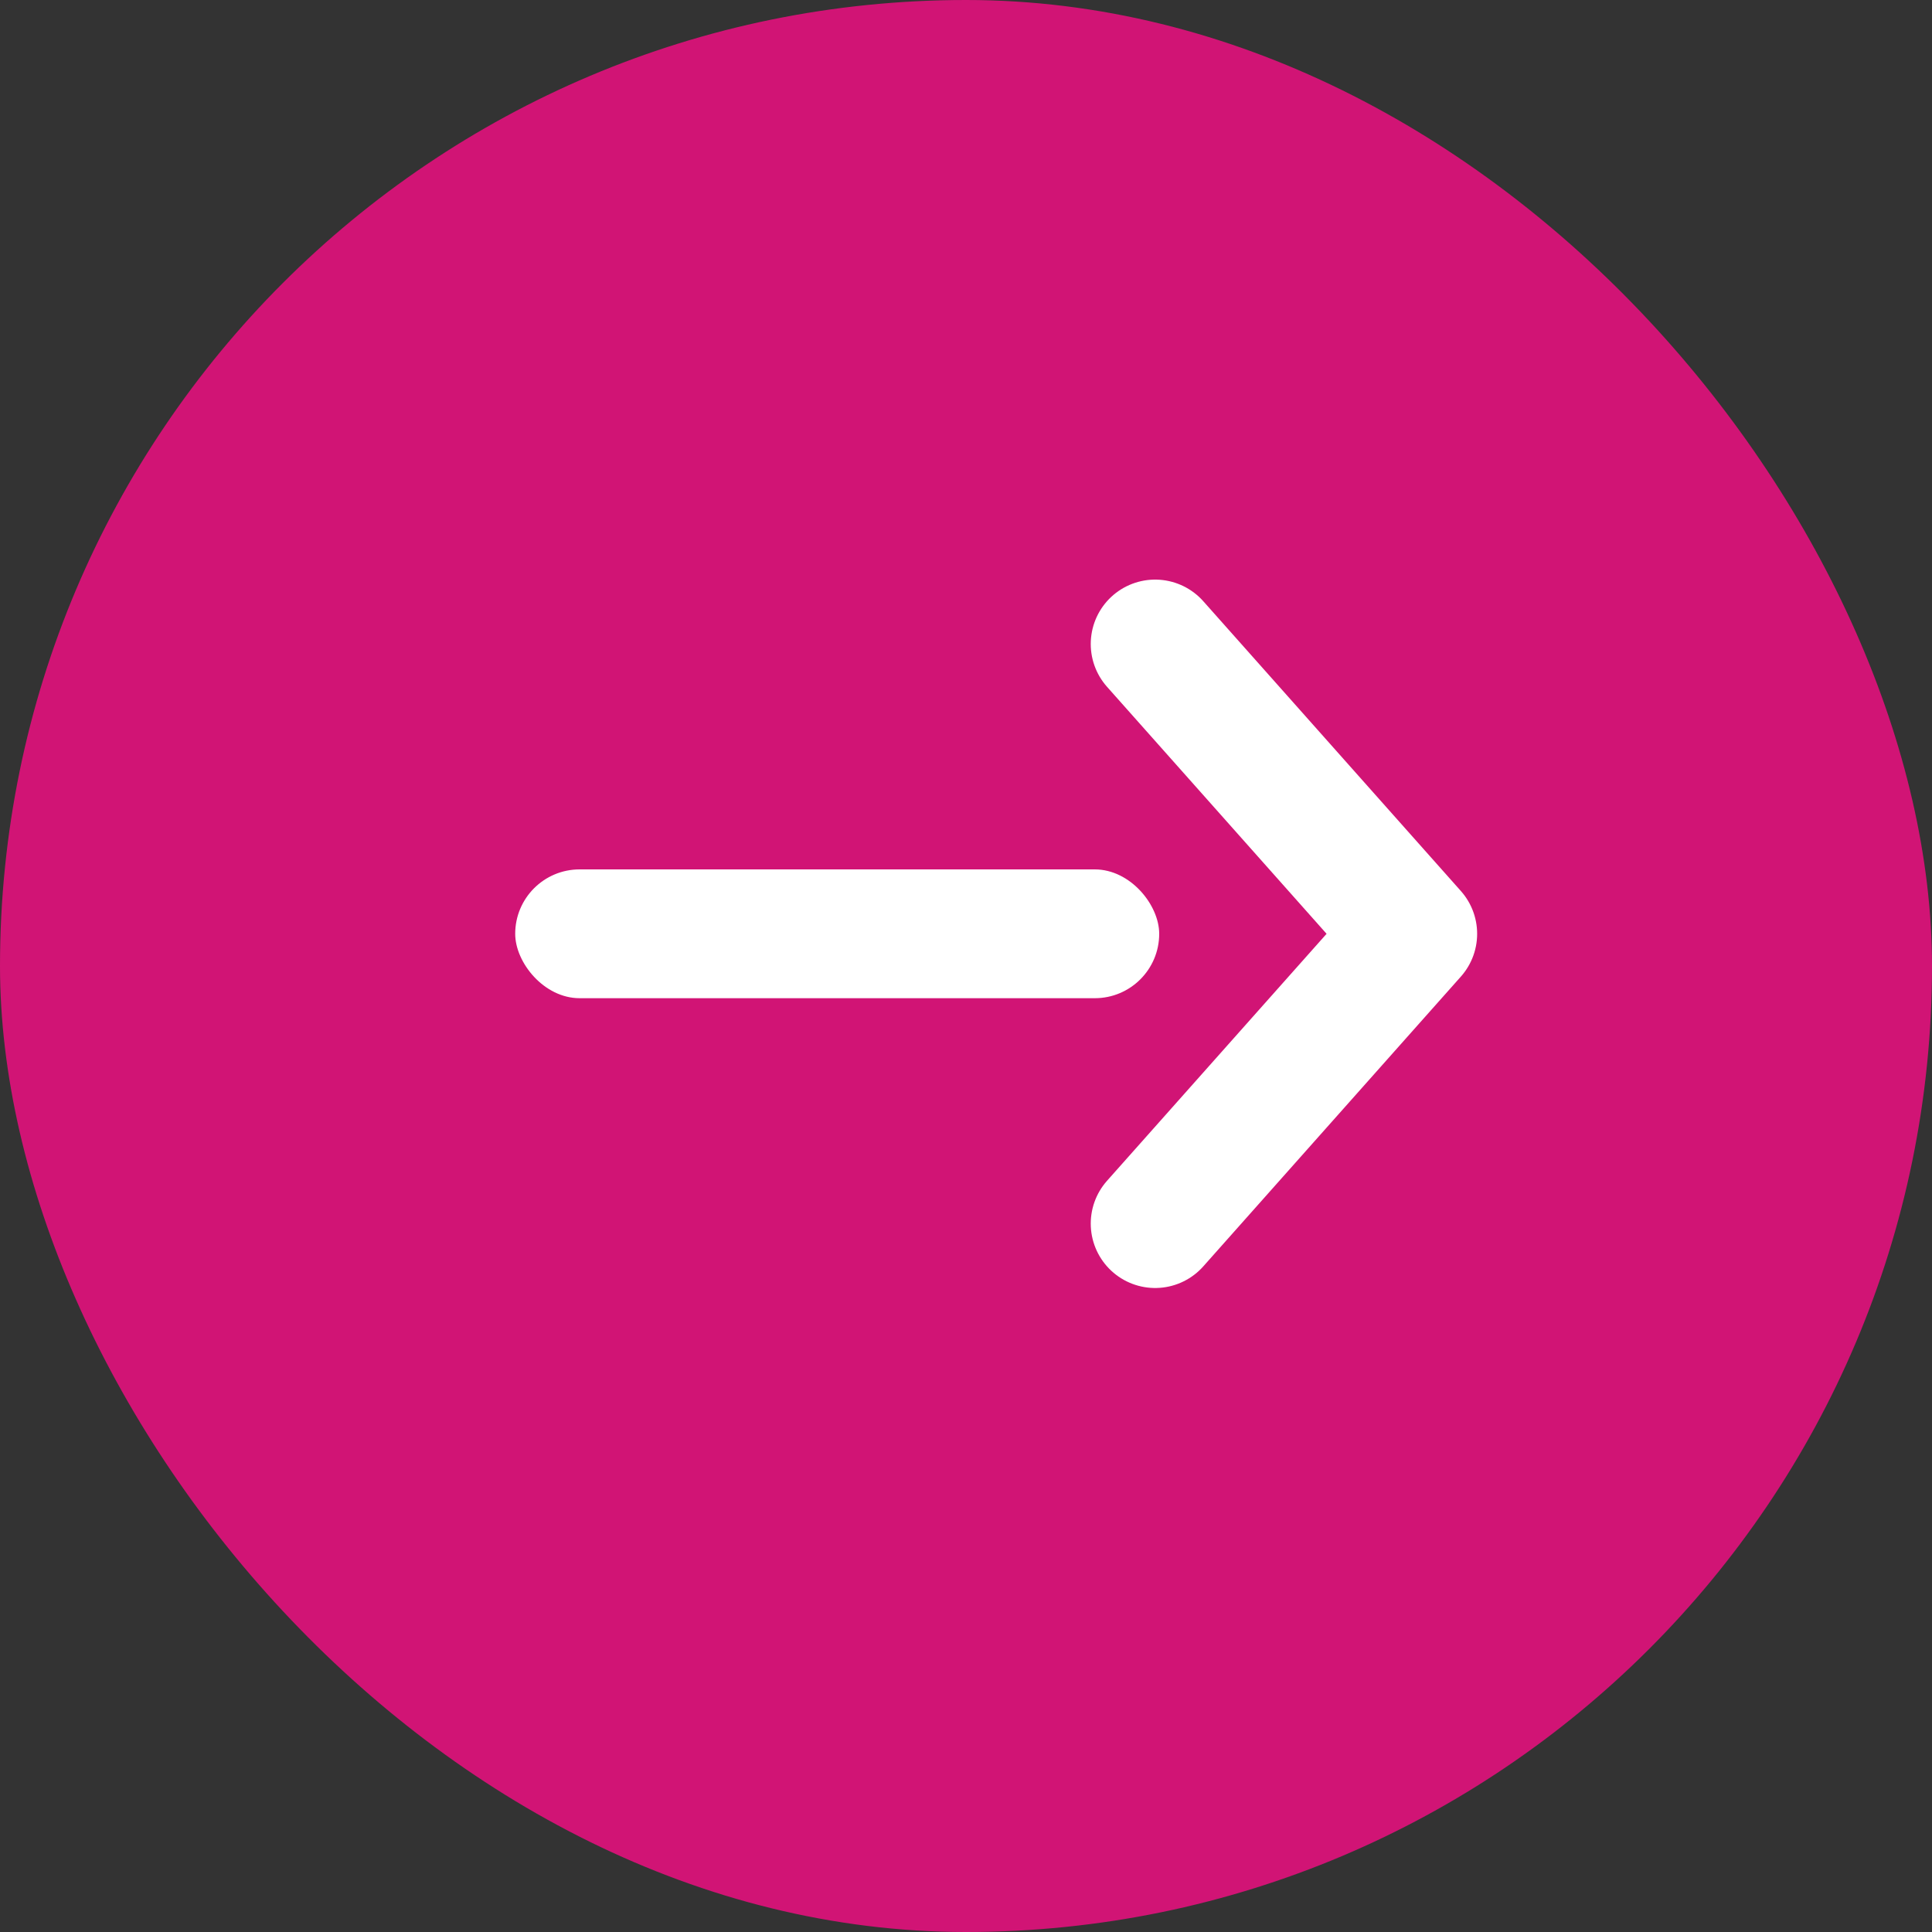 <svg xmlns="http://www.w3.org/2000/svg" width="30" height="30" viewBox="0 0 30 30"><rect x="0" y="0" width="30" height="30" fill="#333333" stroke="none"/><g id="&#x30B0;&#x30EB;&#x30FC;&#x30D7;_289" data-name="&#x30B0;&#x30EB;&#x30FC;&#x30D7; 289" transform="translate(-803 -4099)"><rect id="NoPath_-_&#x30B3;&#x30D4;&#x30FC;_25_" data-name="NoPath - &#x30B3;&#x30D4;&#x30FC; (25)" width="30" height="30" rx="15" transform="translate(803 4099)" fill="#d11475"></rect><g id="&#x30B0;&#x30EB;&#x30FC;&#x30D7;_91" data-name="&#x30B0;&#x30EB;&#x30FC;&#x30D7; 91" transform="translate(-371 892.5)"><rect id="&#x9577;&#x65B9;&#x5F62;_73" data-name="&#x9577;&#x65B9;&#x5F62; 73" width="10" height="2" rx="1" transform="translate(1182 3220)" fill="#fff"></rect><path id="&#x30D1;&#x30B9;_44" data-name="&#x30D1;&#x30B9; 44" d="M2174.937,3221.177l4,4.5-4,4.5" transform="translate(-983 -4.677)" fill="none" stroke="#fff" stroke-linecap="round" stroke-linejoin="round" stroke-width="2"></path></g></g></svg>